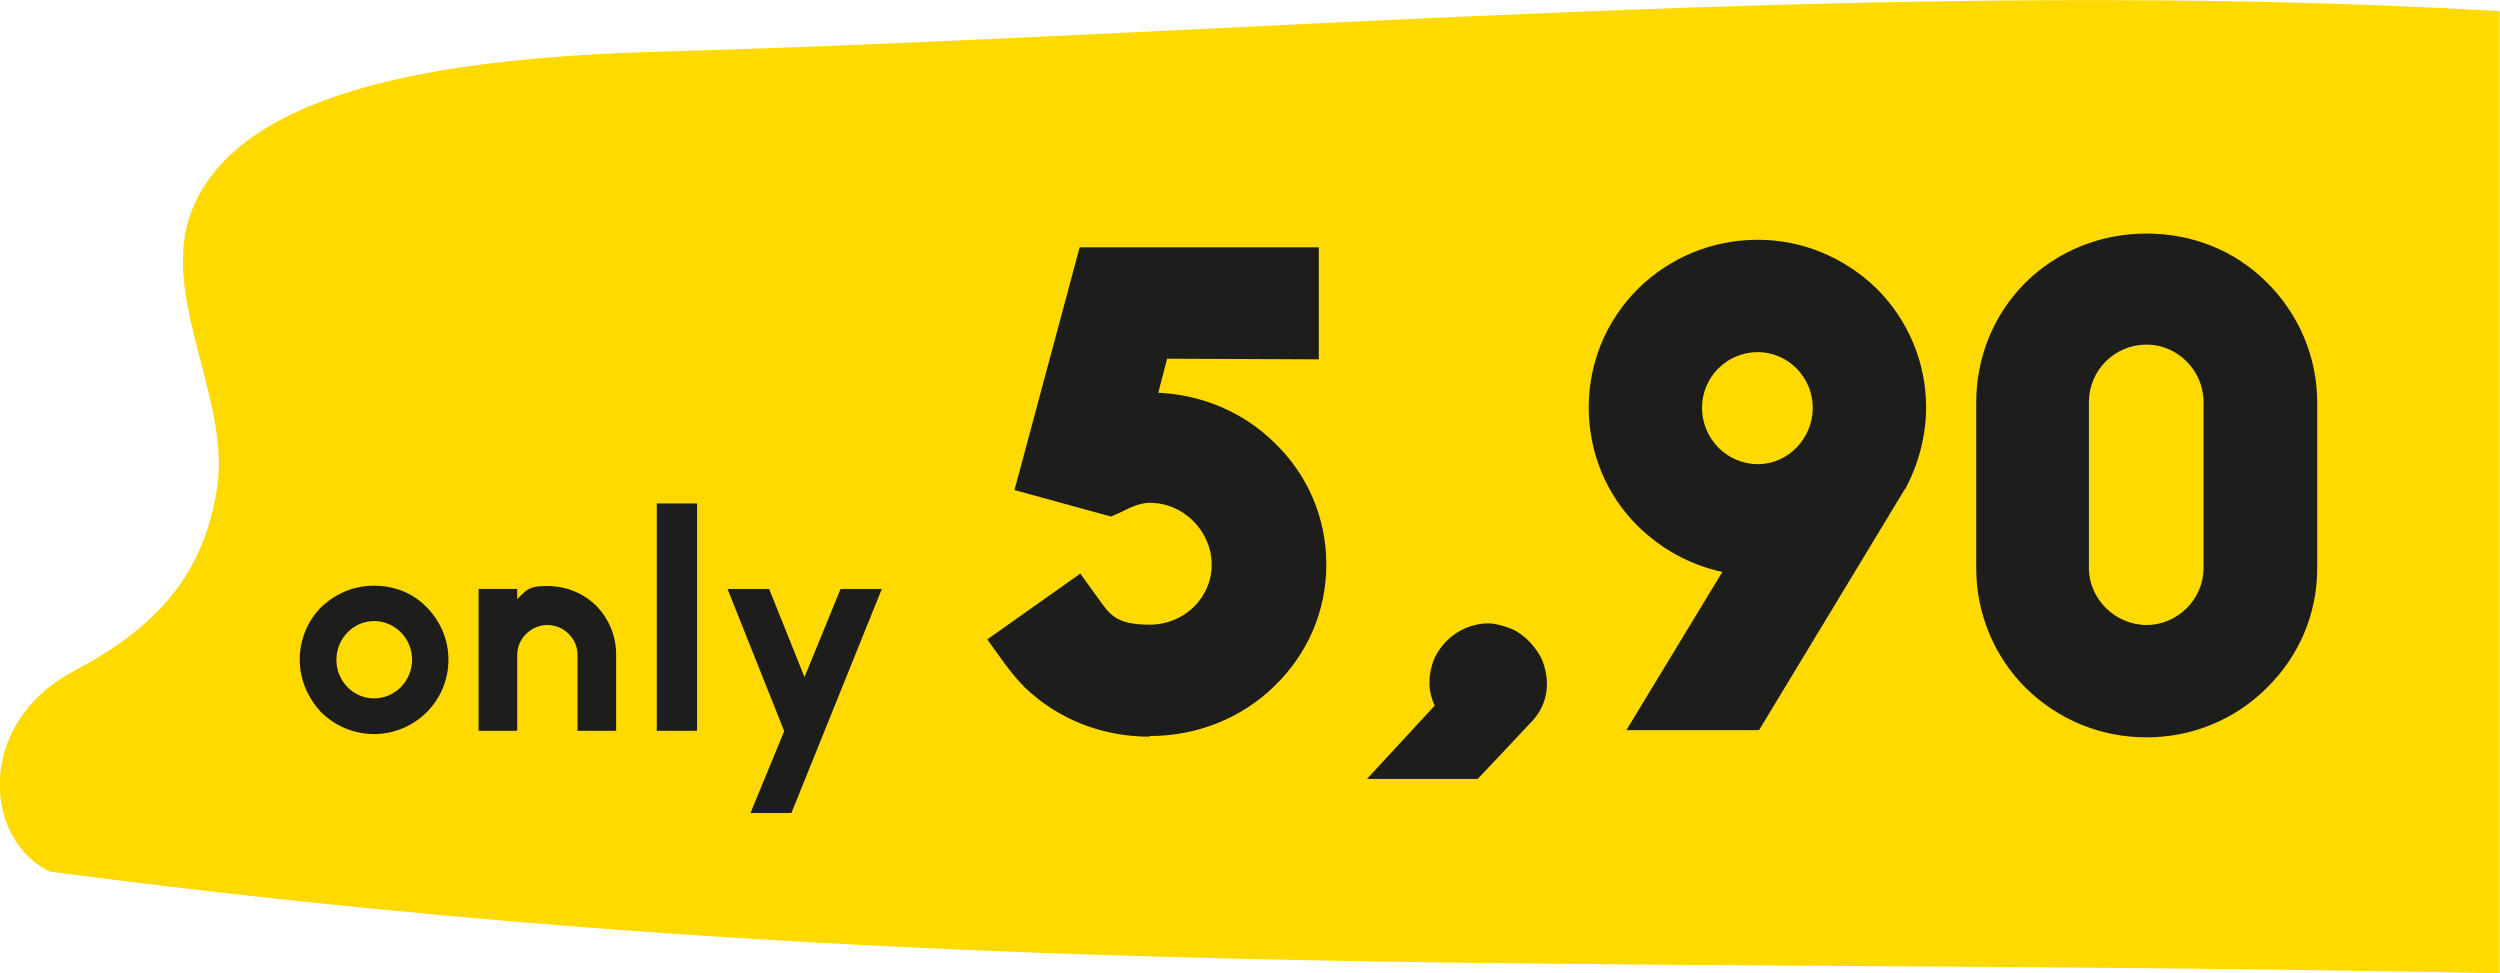<?xml version="1.0" encoding="UTF-8"?> <svg xmlns="http://www.w3.org/2000/svg" xmlns:xlink="http://www.w3.org/1999/xlink" id="Ebene_1" version="1.1" viewBox="0 0 763.2 297.1"><defs><style> .st0 { fill: #1d1d1b; } .st1 { fill: none; } .st2 { fill: #ffda00; } .st3 { clip-path: url(#clippath); } </style><clipPath id="clippath"><rect class="st1" width="763.2" height="297.1"></rect></clipPath></defs><g class="st3"><path class="st2" d="M763.2,3.4c-184.4-10.8-384.7,7.4-559.7,12.3-59,1.6-129.6,9-145,48.7-10.1,25.9,12.2,57.8,7.7,85-3.7,22.9-14.9,40.3-43.4,55.3-30.9,16.3-27.5,52.2-7.5,61.4,264.8,34.7,457,25.9,724.5,30.6,7.7.1,15.5.3,23.3.4V3.4Z"></path><path class="st0" d="M655.3,105.2c9.5,0,17.4,7.9,17.4,17.6v50.6c0,9.5-7.9,17.4-17.4,17.4s-17.6-7.9-17.6-17.4v-50.6c0-9.8,7.9-17.6,17.6-17.6M655.3,225.1c13.9,0,27-5.4,36.7-15.1,10-9.8,15.4-22.8,15.4-36.5v-50.6c0-13.9-5.6-27-15.4-36.7-9.8-9.8-22.8-14.9-36.7-14.9s-27,5.2-36.9,14.9c-9.8,9.8-15.1,22.8-15.1,36.7v50.6c0,13.7,5.4,26.8,15.1,36.5,10,9.8,23,15.1,36.9,15.1M536.6,141.7c-9.3,0-17-7.7-17-17.2s7.7-17,17-17,16.8,7.7,16.8,17-7.5,17.2-16.8,17.2M536.6,73.2c-13.9,0-26.8,5.4-36.5,14.9-9.8,9.8-15.1,22.6-15.1,36.3s5.4,26.8,15.1,36.3c7.3,7.1,16,11.8,25.7,13.9l-29.3,48.3h40.5l44.4-73.4.2-.2c4.1-7.5,6.4-16.4,6.4-24.9,0-13.7-5.4-26.6-15.1-36.3-9.8-9.5-22.6-14.9-36.3-14.9M451.1,237.8s12.4-13.1,16.2-17.2c3.3-3.3,7.1-9.8,3.5-19.1-1.7-3.7-5.2-7.7-9.3-9.5-2.5-1-5.2-1.7-7.1-1.7-7.5,0-14.1,4.8-16.8,11.4-1.7,4.8-1.7,9.3.4,13.7l-20.7,22.4h33.8ZM350.9,224.7c14.5,0,28-5.4,38-15.1,10.4-10,16-23.2,16-37.3s-5.6-27.4-16-37.3c-9.3-9.1-21.8-14.5-35.3-15.1l2.7-10.4,46.3.2v-34.2h-73l-19.9,74.1,29.5,8.1,3.3-1.5c2.9-1.5,5.8-2.7,8.5-2.7,10.4,0,18.9,8.7,18.9,18.9s-8.5,18.3-18.9,18.3-12.2-3.1-15.8-8.1l-5.4-7.5-28.4,20.1,5.4,7.5c1.9,2.5,3.7,4.8,6,7.1,10.2,9.8,23.7,15.1,38.2,15.1M241.6,248.2l27.6-68.4h-12.6l-11,26.9-10.8-26.9h-12.7l17.3,43.4-10.3,25h12.4ZM212.8,153.7h-12.3v69.4h12.3v-69.4ZM188.1,223v-23.2c0-5.6-2.2-10.9-6.1-14.9-4-3.9-9.3-6-14.9-6s-6.2,1-9.2,4v-3.1h-11.8v43.3h11.8v-23.2c0-5,4.3-9.1,9.2-9.1s9.2,4,9.2,9.1v23.2h11.9ZM114.2,189.6c6.4,0,11.6,5.3,11.6,11.8s-5.2,11.8-11.6,11.8-11.5-5.3-11.5-11.8,5.2-11.8,11.5-11.8M114.2,224.1c6,0,11.7-2.4,16-6.6,4.3-4.3,6.7-10,6.7-16.1s-2.4-11.7-6.7-16.1c-4.1-4.2-9.7-6.5-16-6.5s-11.7,2.4-16.1,6.5c-4.3,4.3-6.6,10.1-6.6,16.1s2.4,11.6,6.6,16.1c4.4,4.3,10.2,6.6,16.1,6.6"></path></g></svg> 